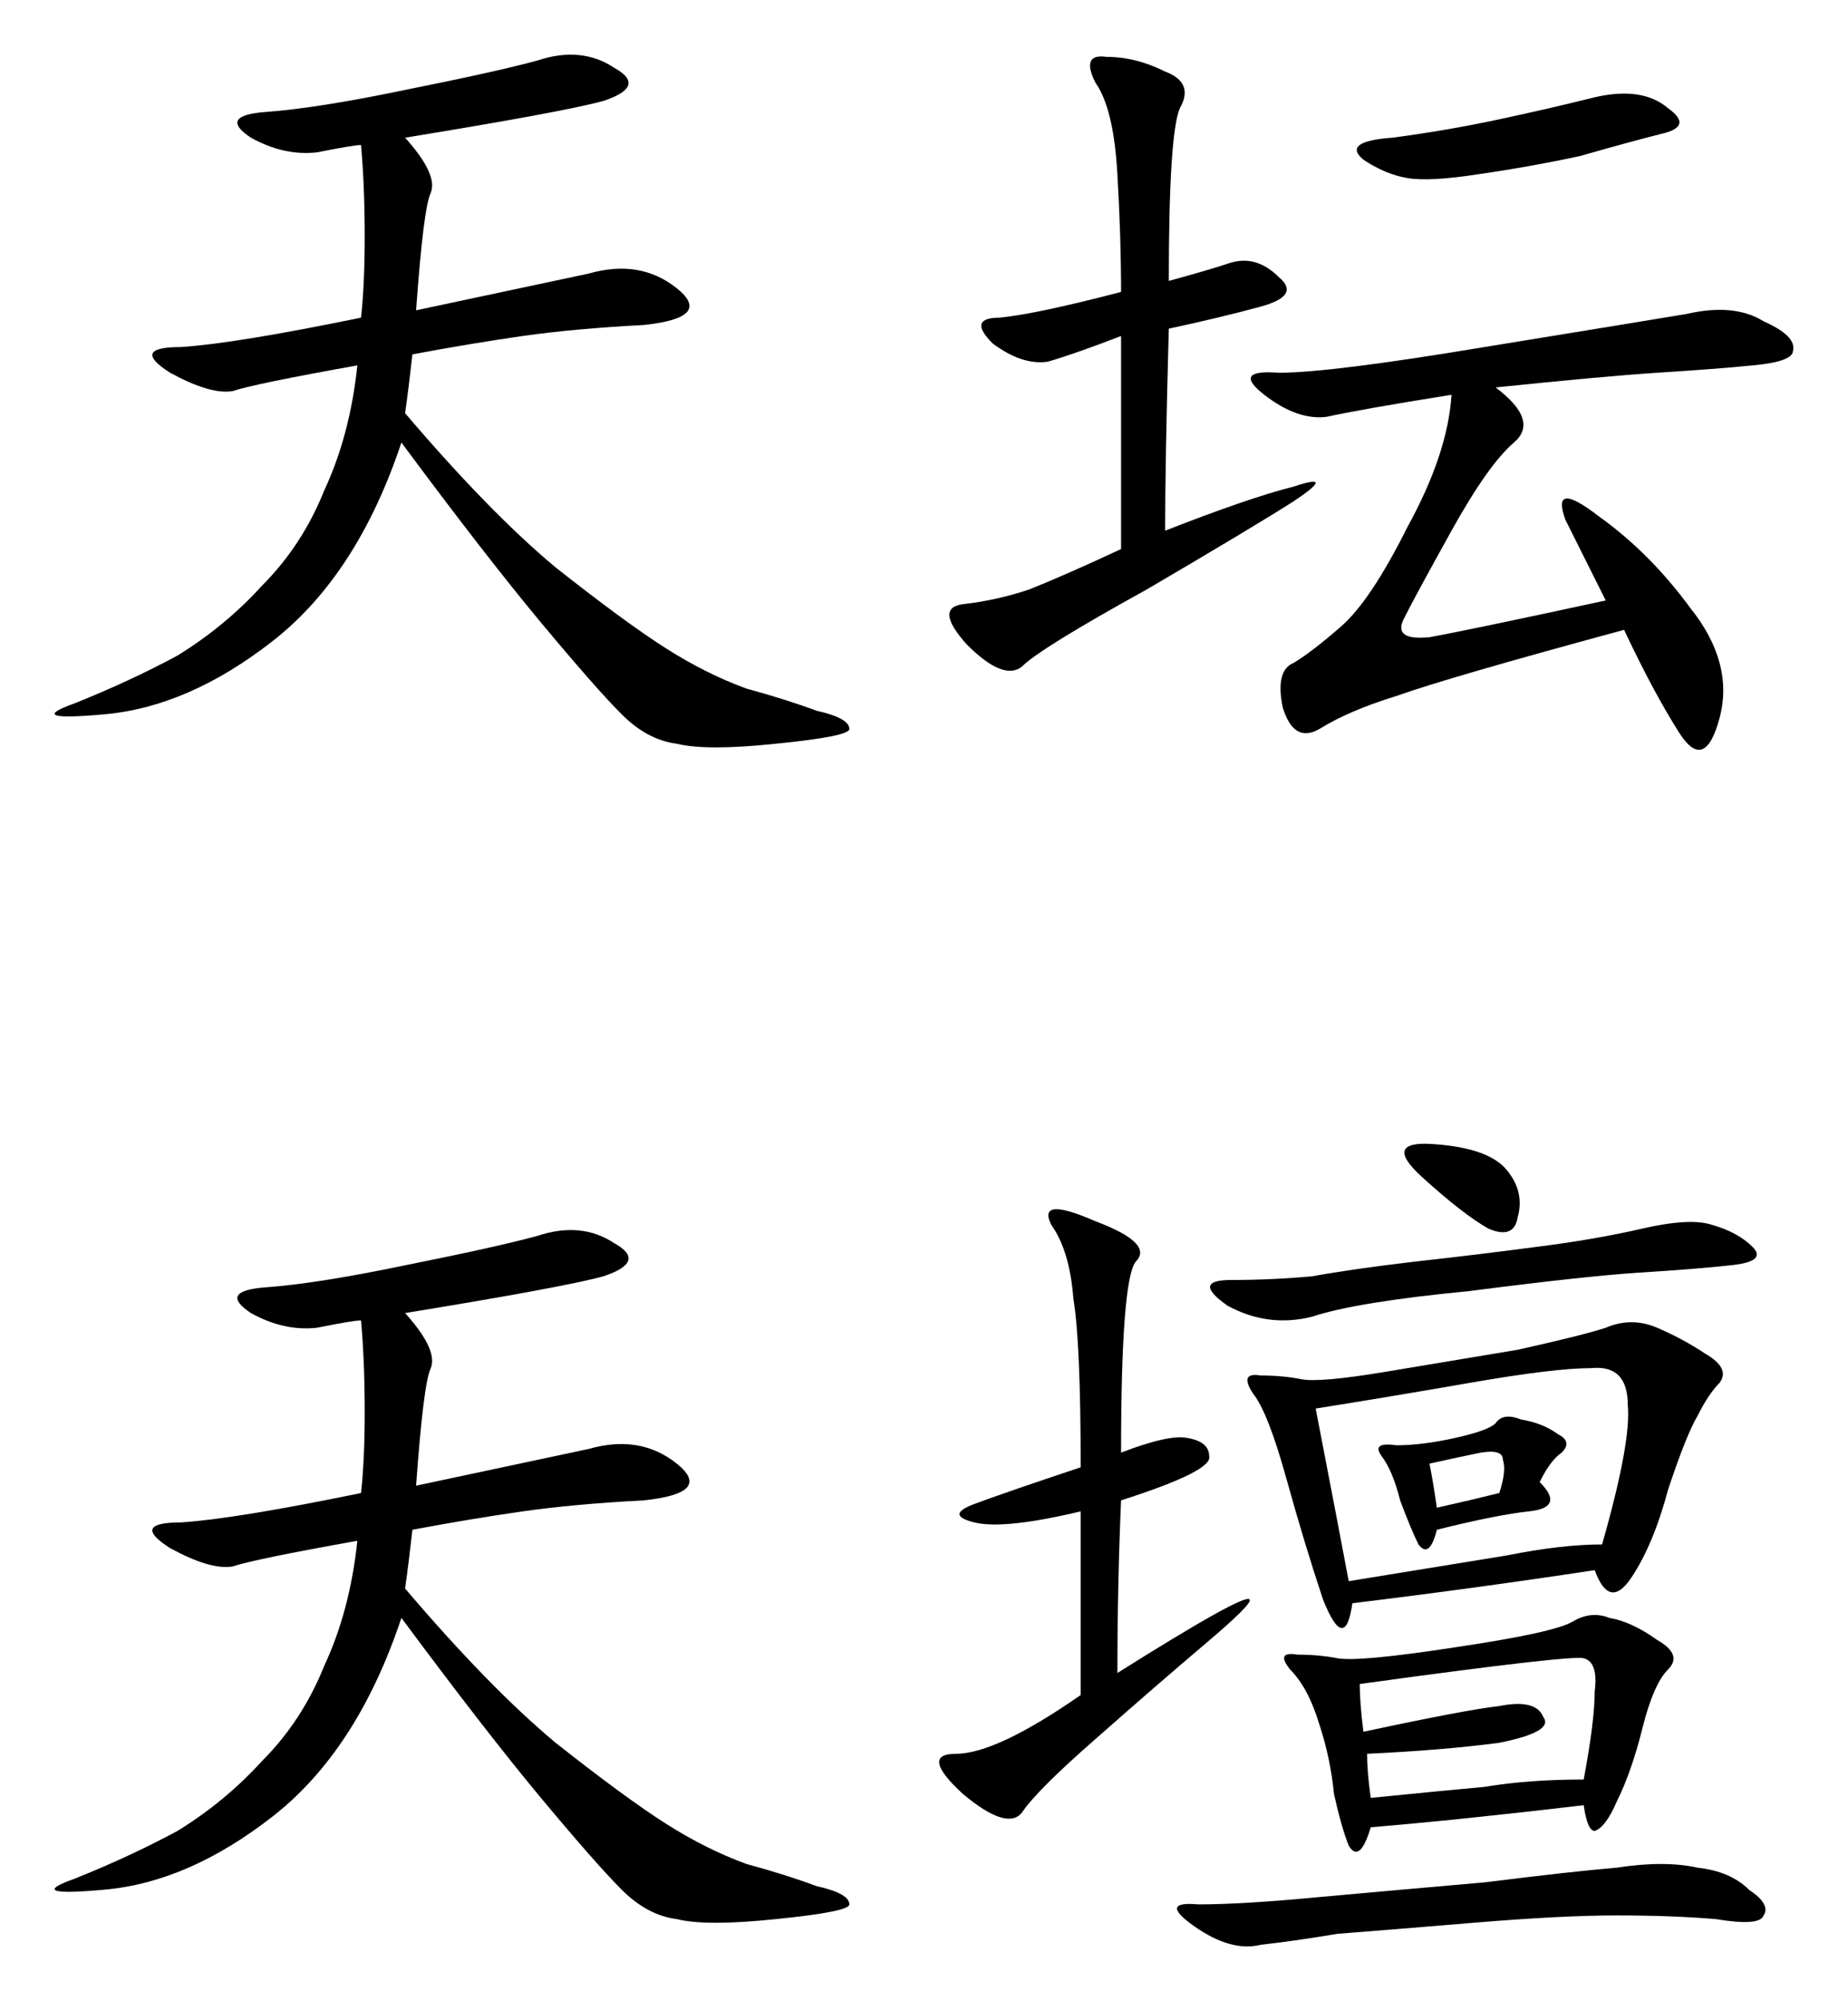 <?xml version="1.0" encoding="UTF-8" standalone="no"?>
<svg
   xmlns:dc="http://purl.org/dc/elements/1.1/"
   xmlns:cc="http://creativecommons.org/ns#"
   xmlns:rdf="http://www.w3.org/1999/02/22-rdf-syntax-ns#"
   xmlns:svg="http://www.w3.org/2000/svg"
   xmlns="http://www.w3.org/2000/svg"
   version="1.1"
   id="svg2"
   viewBox="0 0 479.356 518.882"
   height="146.44mm"
   width="135.285mm">
  <defs
     id="defs4" />
  <g
     transform="translate(-363.223,-540.302)"
     id="layer1">
    <g
       id="text3379"
       style="font-style:normal;font-variant:normal;font-weight:normal;font-stretch:normal;font-size:243.818px;line-height:125%;font-family:KaiTi;-inkscape-font-specification:'KaiTi, Normal';text-align:start;letter-spacing:0px;word-spacing:0px;writing-mode:lr-tb;text-anchor:start;fill:#000000;fill-opacity:1;stroke:none;stroke-width:1px;stroke-linecap:butt;stroke-linejoin:miter;stroke-opacity:1">
      <path
         id="path3386"
         style=""
         d="m 468.299,576 q 8.572,9.524 6.667,14.286 -1.905,3.81 -3.81,30.477 31.43,-6.667 44.763,-9.524 13.334,-3.81 22.858,3.81 9.524,7.619 -8.572,9.524 -18.096,0.952 -31.43,2.857 -13.334,1.905 -28.572,4.762 -0.952,8.572 -1.905,15.239 21.905,25.715 39.049,40.001 18.096,14.286 28.572,20.953 10.477,6.667 20.953,10.477 10.477,2.857 18.096,5.714 8.572,1.905 8.572,4.762 0,1.905 -19.048,3.81 -18.096,1.905 -25.715,0 -7.619,-0.952 -14.286,-7.619 -6.667,-6.667 -20.953,-23.81 -14.286,-17.143 -36.192,-46.668 -11.429,34.287 -33.334,51.43 -21.905,17.143 -43.811,19.048 -20.953,1.905 -7.619,-2.857 14.286,-5.714 26.668,-12.381 12.381,-7.619 21.905,-18.096 10.477,-10.477 16.191,-24.763 6.667,-14.286 8.572,-32.382 -26.668,4.762 -32.382,6.667 -5.714,0.952 -16.191,-4.762 -10.477,-6.667 2.857,-6.667 14.286,-0.952 46.668,-7.619 0.952,-8.572 0.952,-20.953 0,-13.334 -0.952,-23.81 -1.905,0 -11.429,1.905 -8.572,0.952 -17.143,-3.81 -8.572,-5.714 3.81,-6.667 13.334,-0.952 36.192,-5.714 23.81,-4.762 34.287,-7.619 11.429,-3.81 20.001,1.905 8.572,4.762 -2.857,8.572 -10.477,2.857 -51.43,9.524 z" />
      <path
         id="path3388"
         style=""
         d="m 751.166,640.764 q 11.429,8.572 4.762,14.286 -6.667,5.714 -16.191,22.858 -9.524,17.143 -12.381,22.858 -2.857,5.714 6.667,4.762 10.477,-1.905 45.716,-9.524 -5.714,-11.429 -10.477,-20.953 -3.81,-10.477 8.572,-0.952 13.334,9.524 23.81,23.81 11.429,14.286 7.619,28.572 -3.81,14.286 -10.477,3.81 -6.667,-10.477 -14.286,-26.668 -45.716,12.381 -59.05,17.143 -12.381,3.81 -20.001,8.572 -6.667,3.81 -9.524,-5.714 -1.905,-9.524 2.857,-11.429 4.762,-2.857 12.381,-9.524 7.619,-6.667 17.143,-25.715 10.477,-19.048 11.429,-34.287 -23.81,3.81 -32.382,5.714 -7.619,0.952 -16.191,-5.714 -8.572,-6.667 3.81,-5.714 13.334,0 53.335,-6.667 40.954,-6.667 52.383,-8.572 12.381,-2.857 20.001,1.905 8.572,3.81 7.619,7.619 0,2.857 -10.477,3.81 -9.524,0.952 -24.763,1.905 -14.286,0.952 -41.906,3.81 z M 666.401,613.144 q 10.477,-2.857 16.191,-4.762 6.667,-1.905 12.381,3.81 5.714,4.762 -4.762,7.619 -10.477,2.857 -23.81,5.714 -0.952,34.287 -0.952,52.383 21.906,-8.572 33.334,-11.429 11.429,-3.81 0,3.81 -10.477,6.667 -38.097,22.858 -27.62,15.239 -32.382,20.001 -4.762,3.81 -14.286,-5.714 -8.572,-9.524 -0.952,-10.477 8.572,-0.952 17.143,-3.81 9.524,-3.81 23.81,-10.477 l 0,-55.24 q -12.381,4.762 -19.048,6.667 -6.667,0.952 -14.286,-4.762 -6.667,-6.667 1.905,-6.667 9.524,-0.952 31.43,-6.667 0,-14.286 -0.952,-30.477 -0.952,-17.143 -5.714,-23.81 -3.81,-7.619 2.857,-6.667 7.619,0 15.239,3.81 7.619,2.857 3.81,9.524 -2.857,6.667 -2.857,44.763 z m 58.097,-37.144 q 14.286,-1.905 27.62,-4.762 13.334,-2.857 24.763,-5.714 12.381,-2.857 19.048,2.857 6.667,4.762 -1.905,6.667 -7.619,1.905 -20.953,5.714 -13.334,2.857 -26.668,4.762 -12.381,1.905 -18.096,0.952 -5.714,-0.952 -11.429,-4.762 -5.714,-4.762 7.619,-5.714 z" />
      <path
         id="path3390"
         style=""
         d="m 468.299,880.772 q 8.572,9.524 6.667,14.286 -1.905,3.81 -3.81,30.477 31.43,-6.667 44.763,-9.524 13.334,-3.81 22.858,3.81 9.524,7.619 -8.572,9.524 -18.096,0.952 -31.43,2.857 -13.334,1.905 -28.572,4.762 -0.952,8.572 -1.905,15.239 21.905,25.715 39.049,40.001 18.096,14.286 28.572,20.953 10.477,6.667 20.953,10.476 10.477,2.857 18.096,5.715 8.572,1.905 8.572,4.762 0,1.905 -19.048,3.81 -18.096,1.905 -25.715,0 -7.619,-0.952 -14.286,-7.619 -6.667,-6.667 -20.953,-23.81 -14.286,-17.143 -36.192,-46.668 -11.429,34.287 -33.334,51.43 -21.905,17.143 -43.811,19.048 -20.953,1.905 -7.619,-2.857 14.286,-5.715 26.668,-12.381 12.381,-7.619 21.905,-18.096 10.477,-10.477 16.191,-24.763 6.667,-14.286 8.572,-32.382 -26.668,4.762 -32.382,6.667 -5.714,0.952 -16.191,-4.762 -10.477,-6.667 2.857,-6.667 14.286,-0.952 46.668,-7.619 0.952,-8.572 0.952,-20.953 0,-13.334 -0.952,-23.81 -1.905,0 -11.429,1.905 -8.572,0.952 -17.143,-3.81 -8.572,-5.714 3.81,-6.667 13.334,-0.952 36.192,-5.714 23.81,-4.762 34.287,-7.619 11.429,-3.81 20.001,1.905 8.572,4.762 -2.857,8.572 -10.477,2.857 -51.43,9.524 z" />
      <path
         id="path3392"
         style=""
         d="m 776.881,947.441 q -31.43,4.762 -62.859,8.572 -1.905,13.334 -7.619,-0.952 -4.762,-14.286 -9.524,-31.43 -4.762,-17.143 -8.572,-21.905 -3.81,-5.714 1.905,-4.762 5.714,0 10.477,0.952 4.762,0.952 21.906,-1.905 17.143,-2.857 34.287,-5.714 17.143,-3.81 22.858,-5.714 6.667,-2.857 13.334,0 6.667,2.857 12.381,6.667 6.667,3.81 3.81,7.619 -2.857,2.857 -5.714,8.572 -2.857,4.762 -7.619,19.048 -3.81,14.286 -9.524,22.858 -5.714,8.572 -9.524,-1.905 z m -2.857,60.954 q -32.382,3.81 -55.24,5.715 -2.857,9.524 -5.714,4.762 -1.905,-4.762 -3.81,-13.334 -0.952,-9.524 -3.81,-18.096 -2.857,-9.524 -7.619,-14.286 -3.81,-4.762 1.905,-3.81 5.714,0 10.477,0.952 5.714,0.952 30.477,-2.857 25.715,-3.81 30.477,-6.667 4.762,-2.857 9.524,-0.952 5.714,0.952 12.381,5.714 6.667,3.81 2.857,7.619 -3.81,3.81 -6.667,15.239 -2.857,11.429 -6.667,19.048 -2.857,6.667 -5.714,7.619 -1.905,0 -2.857,-6.667 z M 704.497,905.535 q 5.714,29.525 8.572,44.763 l 40.954,-6.667 q 14.286,-2.857 24.763,-2.857 7.619,-26.668 6.667,-36.192 0,-10.477 -9.524,-9.524 -9.524,0 -31.43,3.81 -21.905,3.81 -40.001,6.667 z m -50.478,11.429 q 12.381,-4.762 17.143,-3.81 5.714,0.952 5.714,4.762 0.952,3.81 -22.858,11.429 -0.952,21.906 -0.952,44.763 33.334,-20.953 34.287,-19.048 0.952,0.952 -11.429,11.429 -12.381,10.477 -28.572,24.763 -15.239,13.334 -19.048,19.048 -3.81,4.762 -15.239,-4.762 -11.429,-10.477 -1.905,-10.477 10.477,0 32.382,-15.239 l 0,-47.621 q -20.001,4.762 -27.62,2.857 -7.619,-1.905 0,-4.762 7.619,-2.857 27.62,-9.524 0,-32.382 -1.905,-43.811 -0.952,-12.381 -5.714,-19.048 -3.81,-7.619 11.429,-0.952 15.239,5.714 10.477,10.477 -3.81,4.762 -3.81,49.525 z m 149.529,107.623 q 8.572,0.952 13.334,5.715 5.714,3.81 3.81,6.667 -0.952,2.857 -12.381,0.952 -11.429,-0.952 -25.715,-0.952 -14.286,0 -37.144,1.905 -22.858,1.905 -35.239,2.857 -11.429,1.905 -20.001,2.857 -7.619,1.905 -17.143,-4.762 -9.524,-6.667 0.952,-5.714 11.429,0 31.43,-1.905 20.953,-1.905 42.859,-3.81 22.858,-2.857 34.287,-3.81 12.381,-1.905 20.953,0 z m -87.622,-47.621 q 0,4.762 0.952,12.381 26.668,-5.714 35.239,-6.667 9.524,-1.905 11.429,2.857 2.857,3.81 -11.429,6.667 -14.286,1.905 -34.287,2.857 0,4.762 0.952,11.429 19.048,-1.905 29.525,-2.857 11.429,-1.905 25.715,-1.905 2.857,-15.239 2.857,-22.858 0.952,-7.619 -2.857,-8.572 -2.857,-0.952 -58.097,6.667 z m 73.336,-118.099 q 12.381,-2.857 18.096,-0.952 6.667,1.905 10.477,5.714 3.81,3.81 -5.714,4.762 -8.572,0.952 -23.81,1.905 -14.286,0.952 -43.811,4.762 -29.525,2.857 -40.954,6.667 -11.429,2.857 -21.905,-2.857 -9.524,-6.667 0.952,-6.667 10.477,0 20.953,-0.952 10.477,-1.905 26.668,-3.81 17.143,-1.905 31.43,-3.81 15.239,-1.905 27.62,-4.762 z m -26.668,65.717 q 6.667,6.667 -2.857,7.619 -8.572,0.952 -23.81,4.762 -1.905,7.619 -4.762,3.81 -1.905,-3.81 -4.762,-11.429 -1.905,-7.619 -4.762,-11.429 -2.857,-3.81 3.81,-2.857 6.667,0 15.239,-1.905 8.572,-1.905 10.477,-3.81 1.905,-2.857 6.667,-0.952 5.714,0.952 9.524,3.81 3.81,1.905 0.952,4.762 -2.857,1.905 -5.714,7.619 z m -27.62,-87.622 q 14.286,0.952 19.048,6.667 4.762,5.714 2.857,12.381 -0.952,5.714 -7.619,2.857 -6.667,-3.81 -17.143,-13.334 -10.477,-9.524 2.857,-8.572 z m -0.952,82.86 q 0.952,4.762 1.905,11.429 8.572,-1.905 16.191,-3.81 1.905,-5.714 0.952,-8.572 0,-2.857 -5.714,-1.905 -4.762,0.952 -13.334,2.857 z" />
    </g>
  </g>
</svg>
